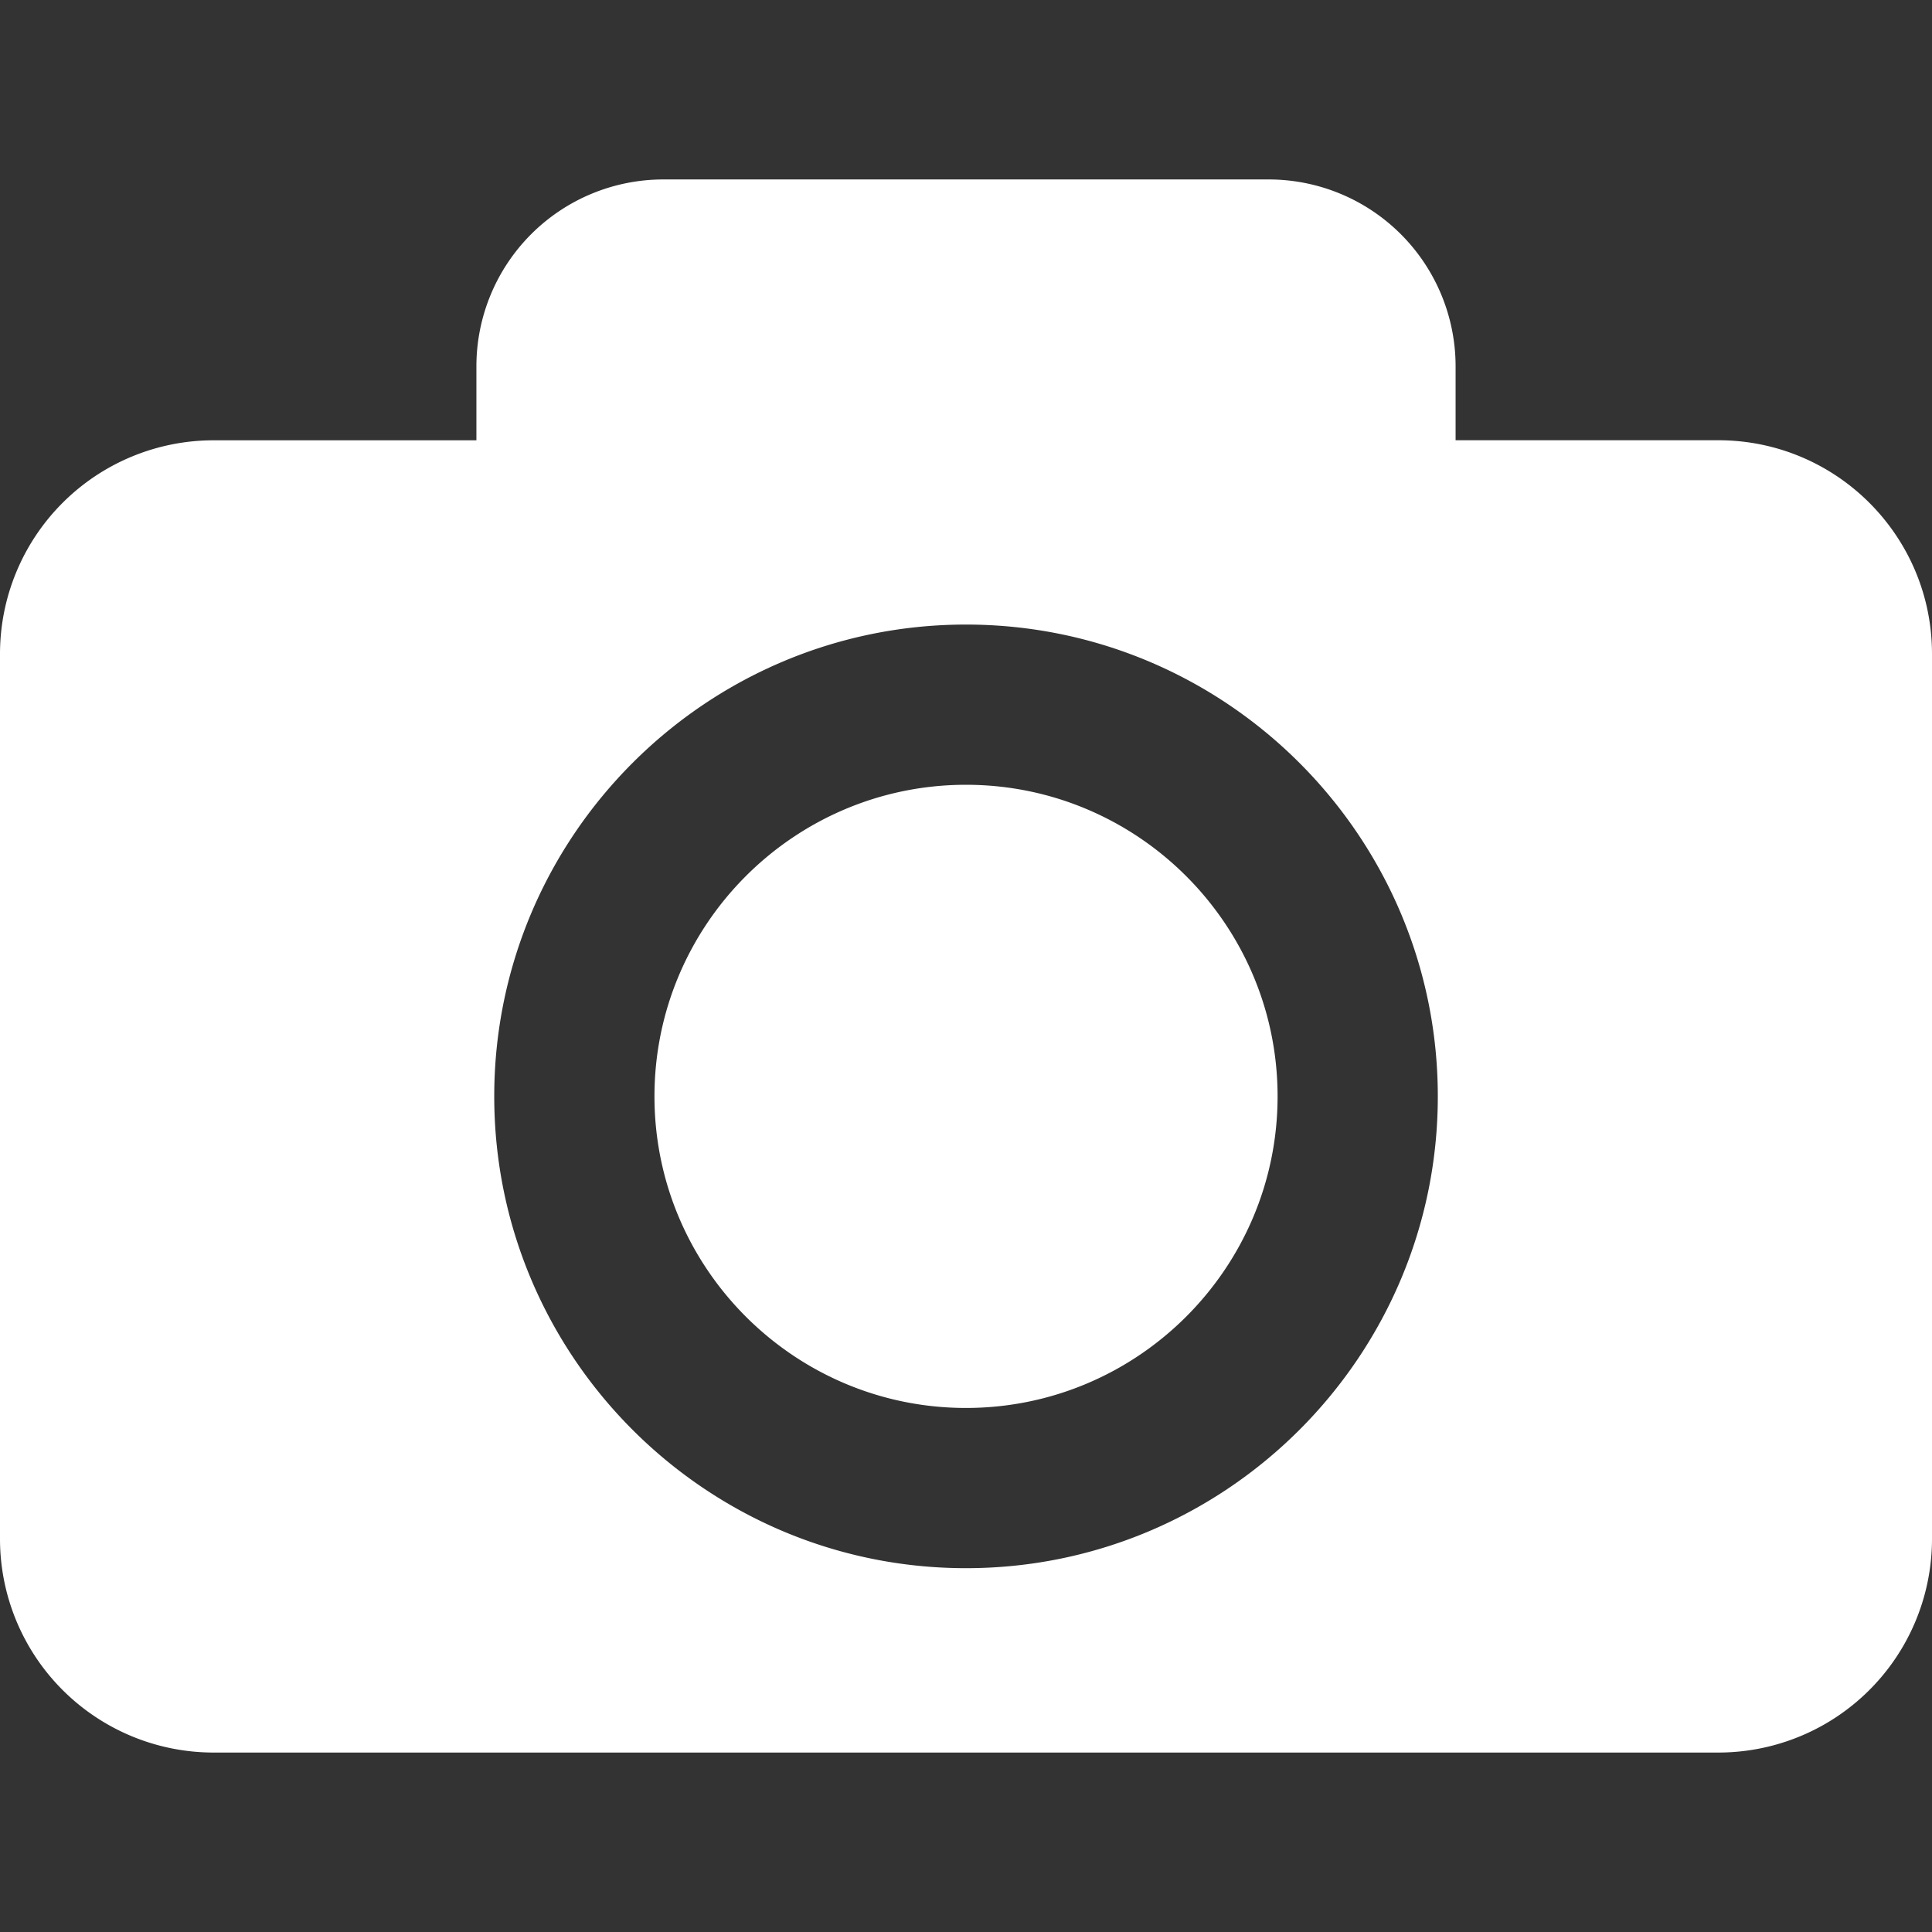 <svg xmlns="http://www.w3.org/2000/svg" version="1.1" xmlns:xlink="http://www.w3.org/1999/xlink" width="512" height="512" x="0" y="0" viewBox="0 0 36.174 36.174" style="enable-background:new 0 0 512 512" xml:space="preserve" class=""><rect x="0" y="0" width="36.174" height="36.174" fill="#333333" stroke="none"/><g><path d="M23.921 20.528c0 3.217-2.617 5.834-5.834 5.834s-5.833-2.617-5.833-5.834 2.616-5.834 5.833-5.834 5.834 2.618 5.834 5.834zm12.253-8.284v16.57a4 4 0 0 1-4 4H4a4 4 0 0 1-4-4v-16.57a4 4 0 0 1 4-4h4.92V6.86a3.5 3.5 0 0 1 3.5-3.5h11.334a3.5 3.5 0 0 1 3.5 3.5v1.383h4.92c2.209.001 4 1.792 4 4.001zm-9.253 8.284c0-4.871-3.963-8.834-8.834-8.834-4.87 0-8.833 3.963-8.833 8.834s3.963 8.834 8.833 8.834c4.871 0 8.834-3.963 8.834-8.834z" fill="#ffffff" opacity="1" data-original="#000000" class=""></path></g></svg>